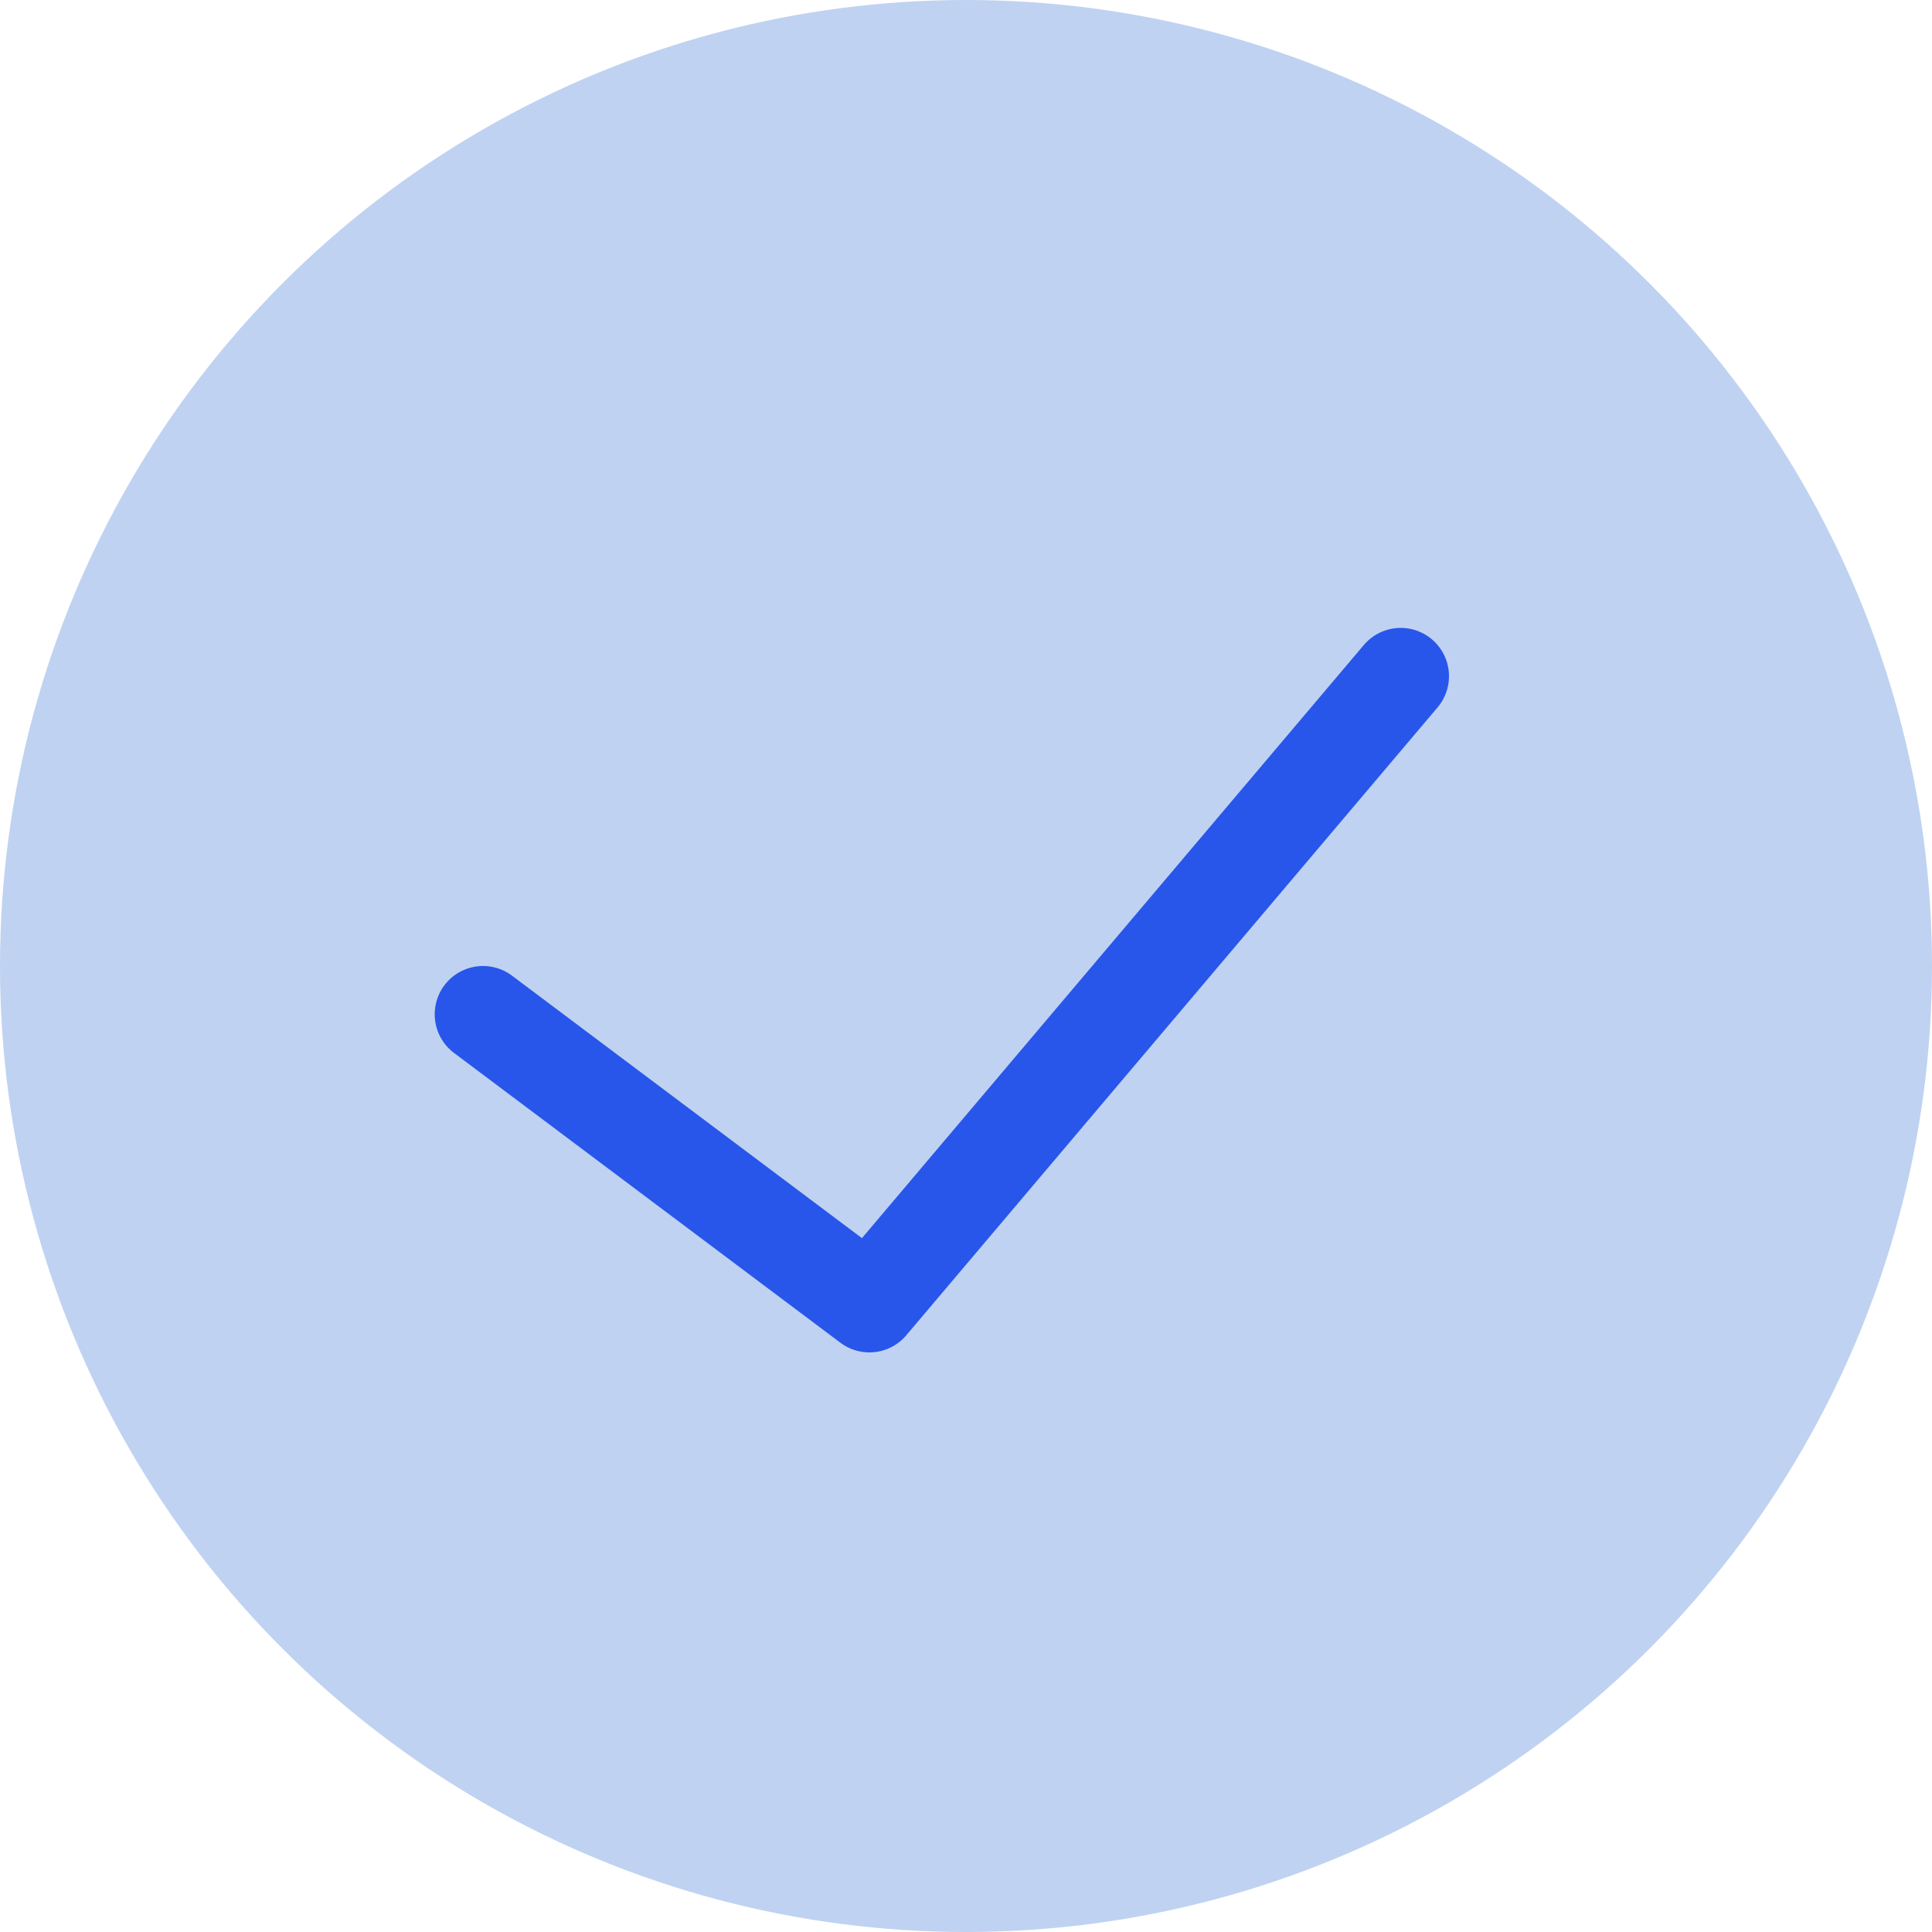 <?xml version="1.0" encoding="UTF-8"?> <svg xmlns="http://www.w3.org/2000/svg" width="20" height="20" viewBox="0 0 20 20" fill="none"> <circle cx="10" cy="10" r="10" fill="#BFD2F1"></circle> <path d="M5 10.5L9 13.5L14.5 7" stroke="#2856EA" stroke-linecap="round" stroke-linejoin="round"></path> </svg> 